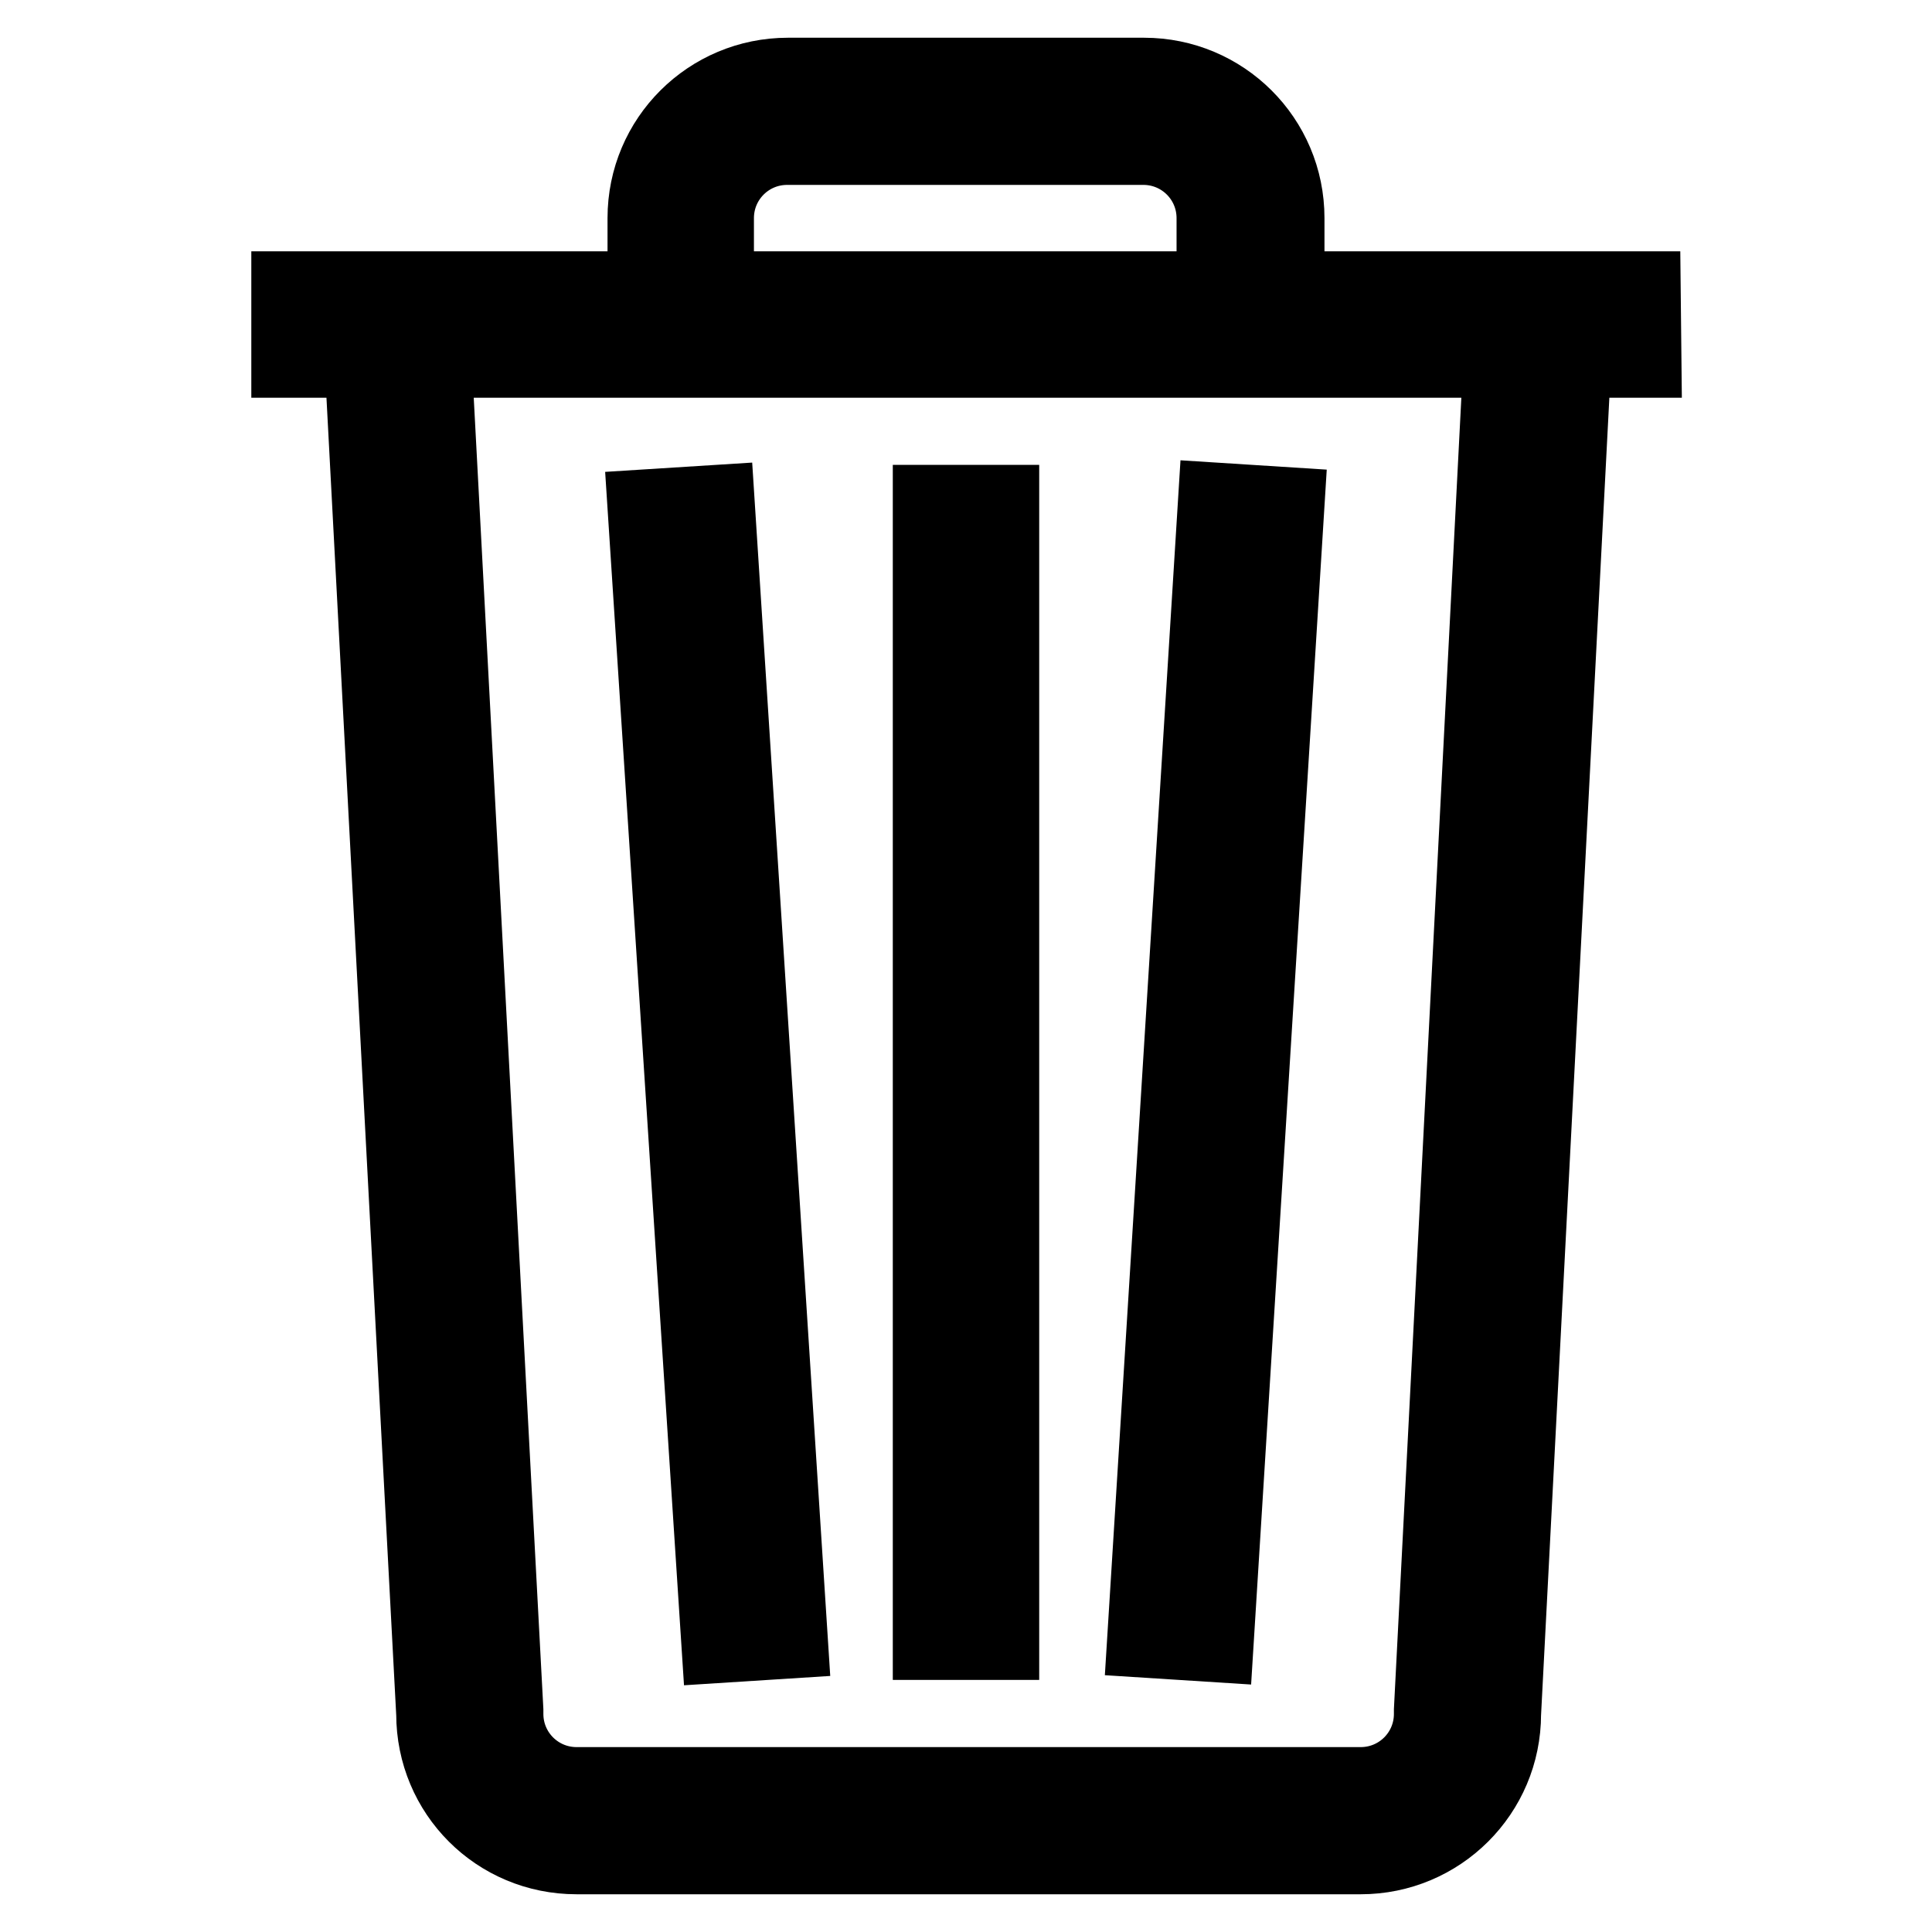 <?xml version="1.0" encoding="utf-8"?>
<!-- Svg Vector Icons : http://www.onlinewebfonts.com/icon -->
<!DOCTYPE svg PUBLIC "-//W3C//DTD SVG 1.1//EN" "http://www.w3.org/Graphics/SVG/1.1/DTD/svg11.dtd">
<svg version="1.1" xmlns="http://www.w3.org/2000/svg" xmlns:xlink="http://www.w3.org/1999/xlink" x="0px" y="0px" viewBox="0 0 256 256" enable-background="new 0 0 256 256" xml:space="preserve">
<g> <path stroke-width="10" fill-opacity="0" stroke="#000000"  d="M217.7,38.3h-47.2v-9.4c0-10.5-8.5-18.9-18.9-18.9h-47.2C94,10,85.5,18.4,85.5,28.9v9.4H38.3v9.4H48 l9.5,179.4c0,10.5,8.4,18.9,18.9,18.9h103.9c10.4,0,18.9-8.4,18.9-18.9l9.3-179.4h9.3L217.7,38.3L217.7,38.3z M94.9,28.9 c0-5.2,4.2-9.4,9.4-9.4h47.2c5.2,0,9.4,4.2,9.4,9.4v9.4H94.9V28.9z M189.7,226.6v0.3v0.2c0,5.2-4.2,9.4-9.4,9.4H76.4 c-5.2,0-9.4-4.2-9.4-9.4v-0.2l0-0.3L57.5,47.7h141.4L189.7,226.6z M123.3,66.6h9.4v151h-9.4V66.6z M95,66.6l9.7,150.8l-9.4,0.6 L85.5,67.2L95,66.6z M161.1,66.3l9.4,0.6l-9.4,151l-9.4-0.6L161.1,66.3z"/></g>
</svg>